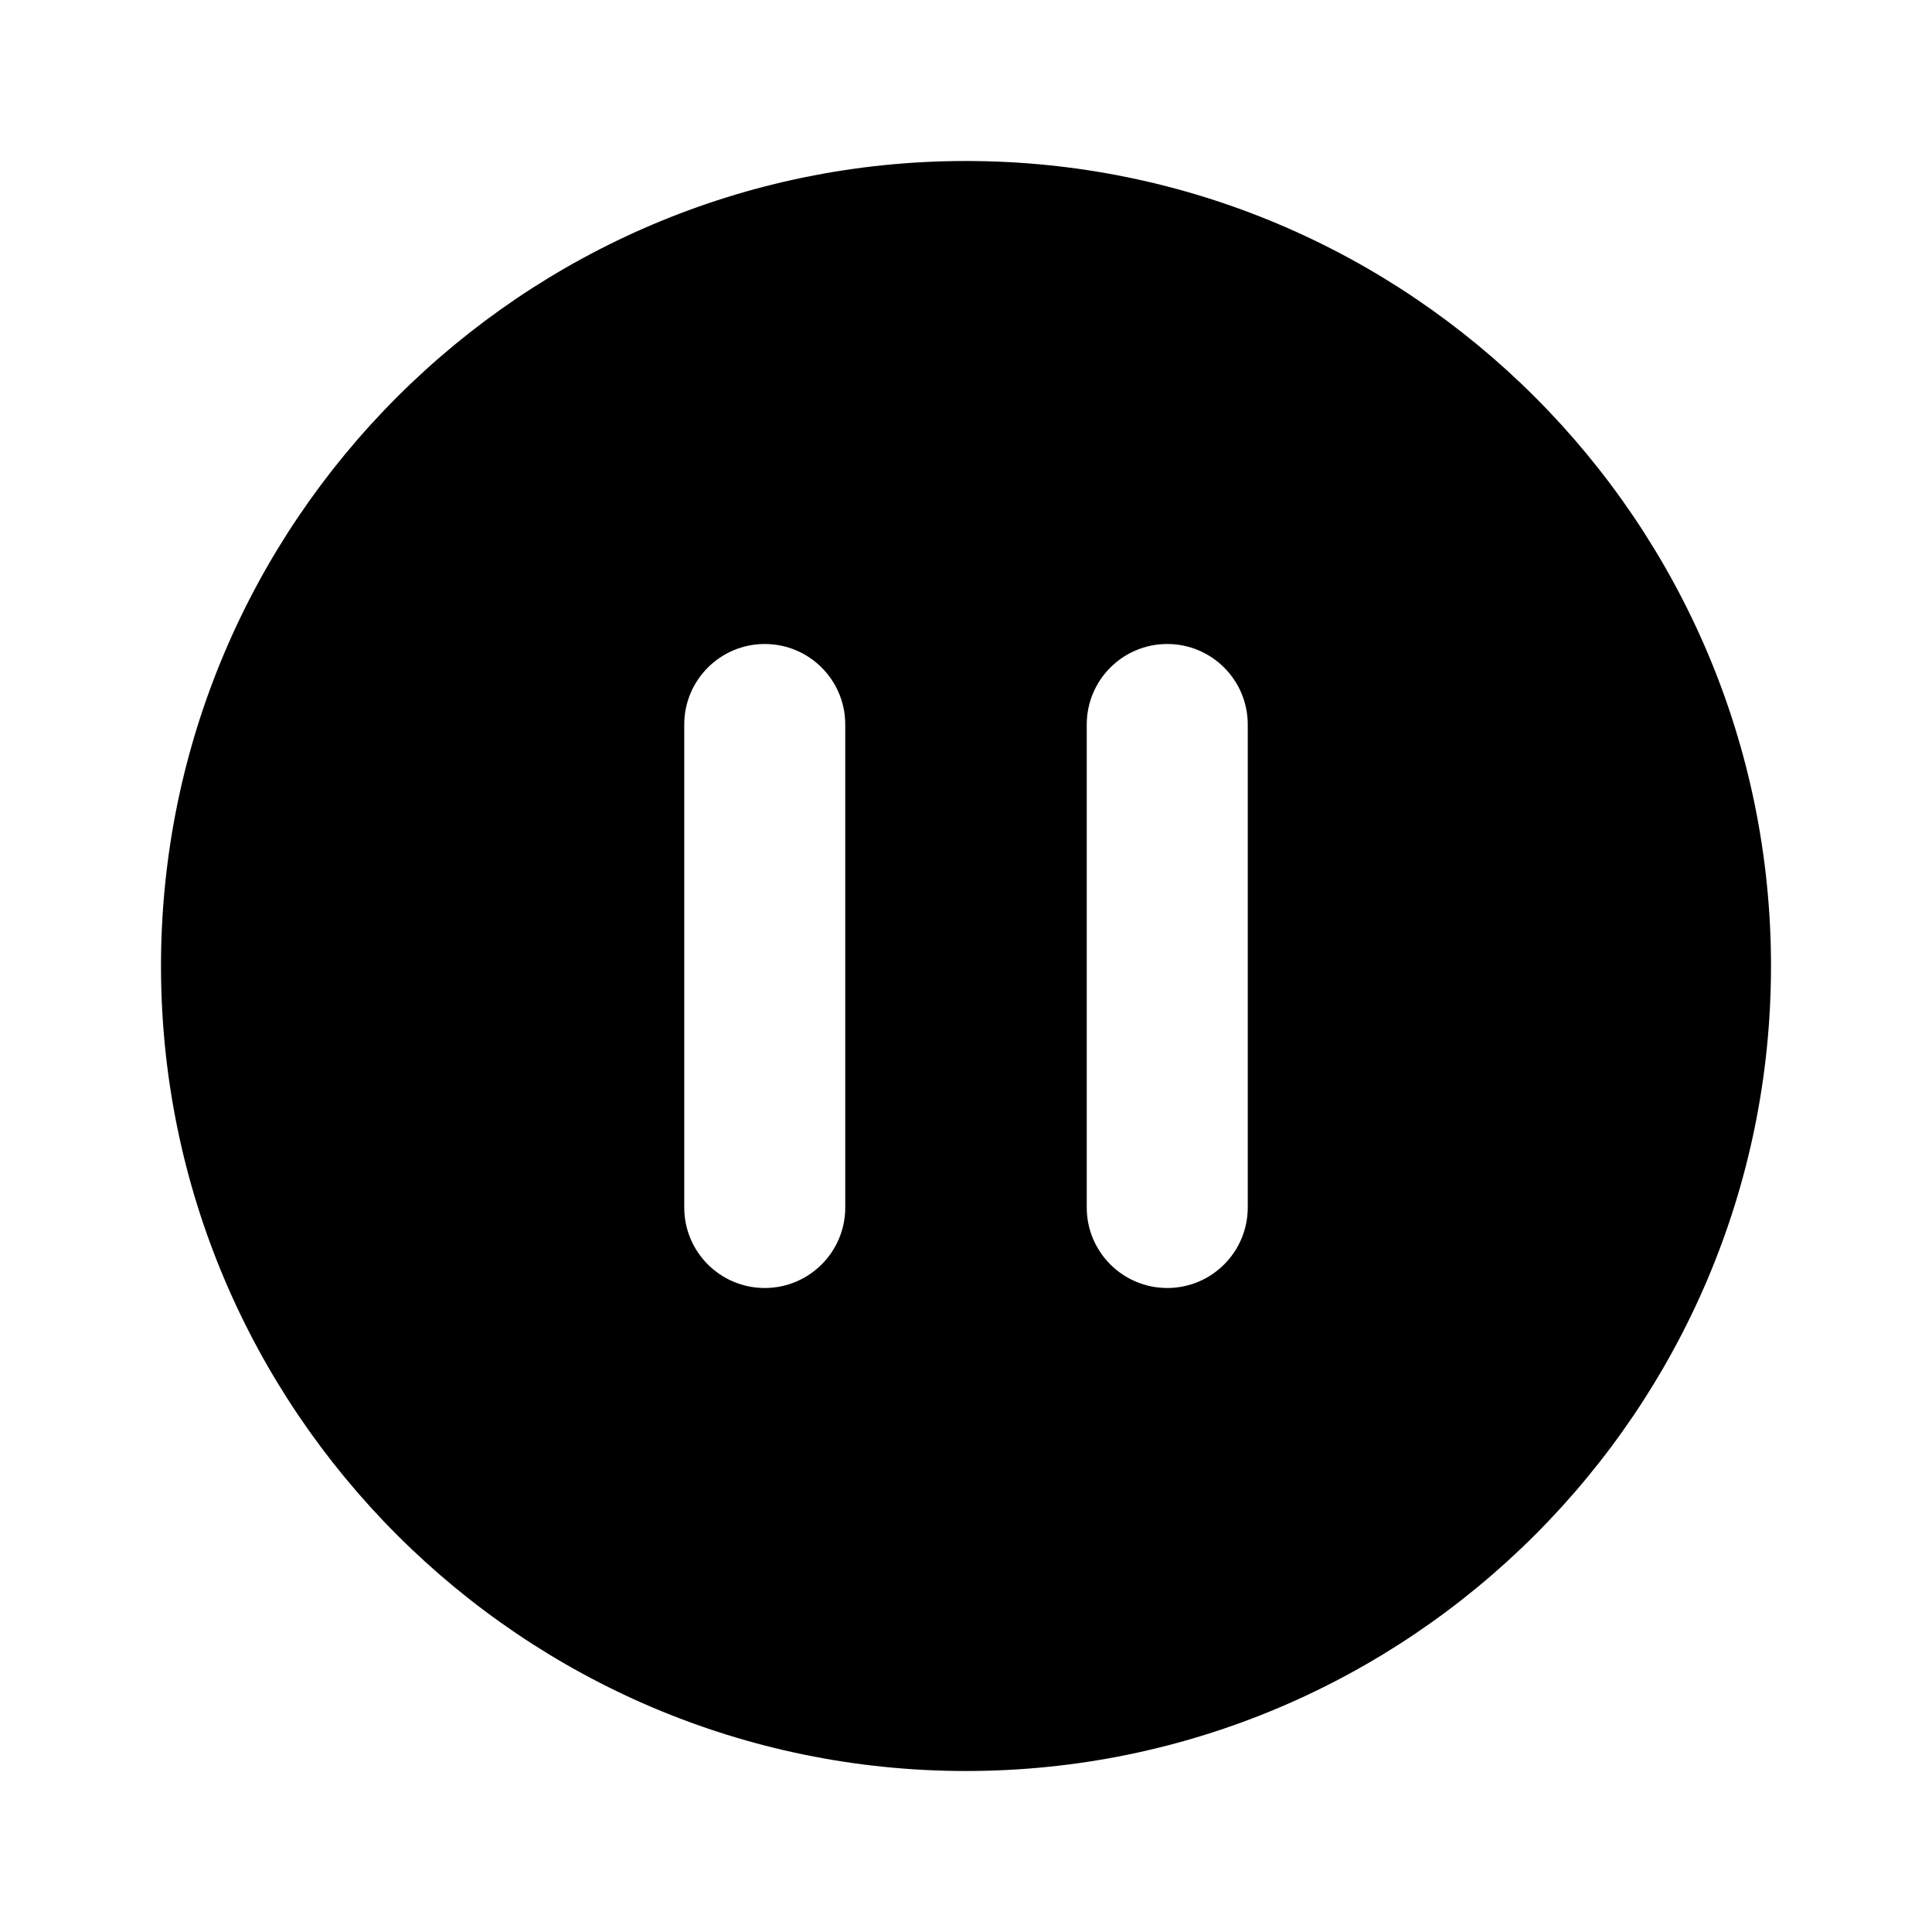 <?xml version="1.0" encoding="utf-8"?>
<!-- Generator: Adobe Illustrator 28.0.0, SVG Export Plug-In . SVG Version: 6.00 Build 0)  -->
<svg version="1.1" id="Layer_1" xmlns="http://www.w3.org/2000/svg" xmlns:xlink="http://www.w3.org/1999/xlink" x="0px" y="0px"
	 width="1440px" height="1440px" viewBox="0 0 144 144" style="enable-background:new 0 0 144 144;" xml:space="preserve">
<style type="text/css">
	.st0{fill:#FFFFFF;}
</style>
<g>
	<rect x="0" y="0" class="st0" width="144" height="144"/>
	<path d="M72,12c-33.084,0-60,26.916-60,60s26.916,60,60,60
		s60-26.916,60-60S105.084,12,72,12z M63,90c0,3.313-2.687,6-6,6
		s-6-2.687-6-6V54c0-3.313,2.687-6,6-6s6,2.687,6,6V90z M93,90
		c0,3.313-2.687,6-6,6s-6-2.687-6-6V54c0-3.313,2.687-6,6-6s6,2.687,6,6V90z"/>
</g>
</svg>
